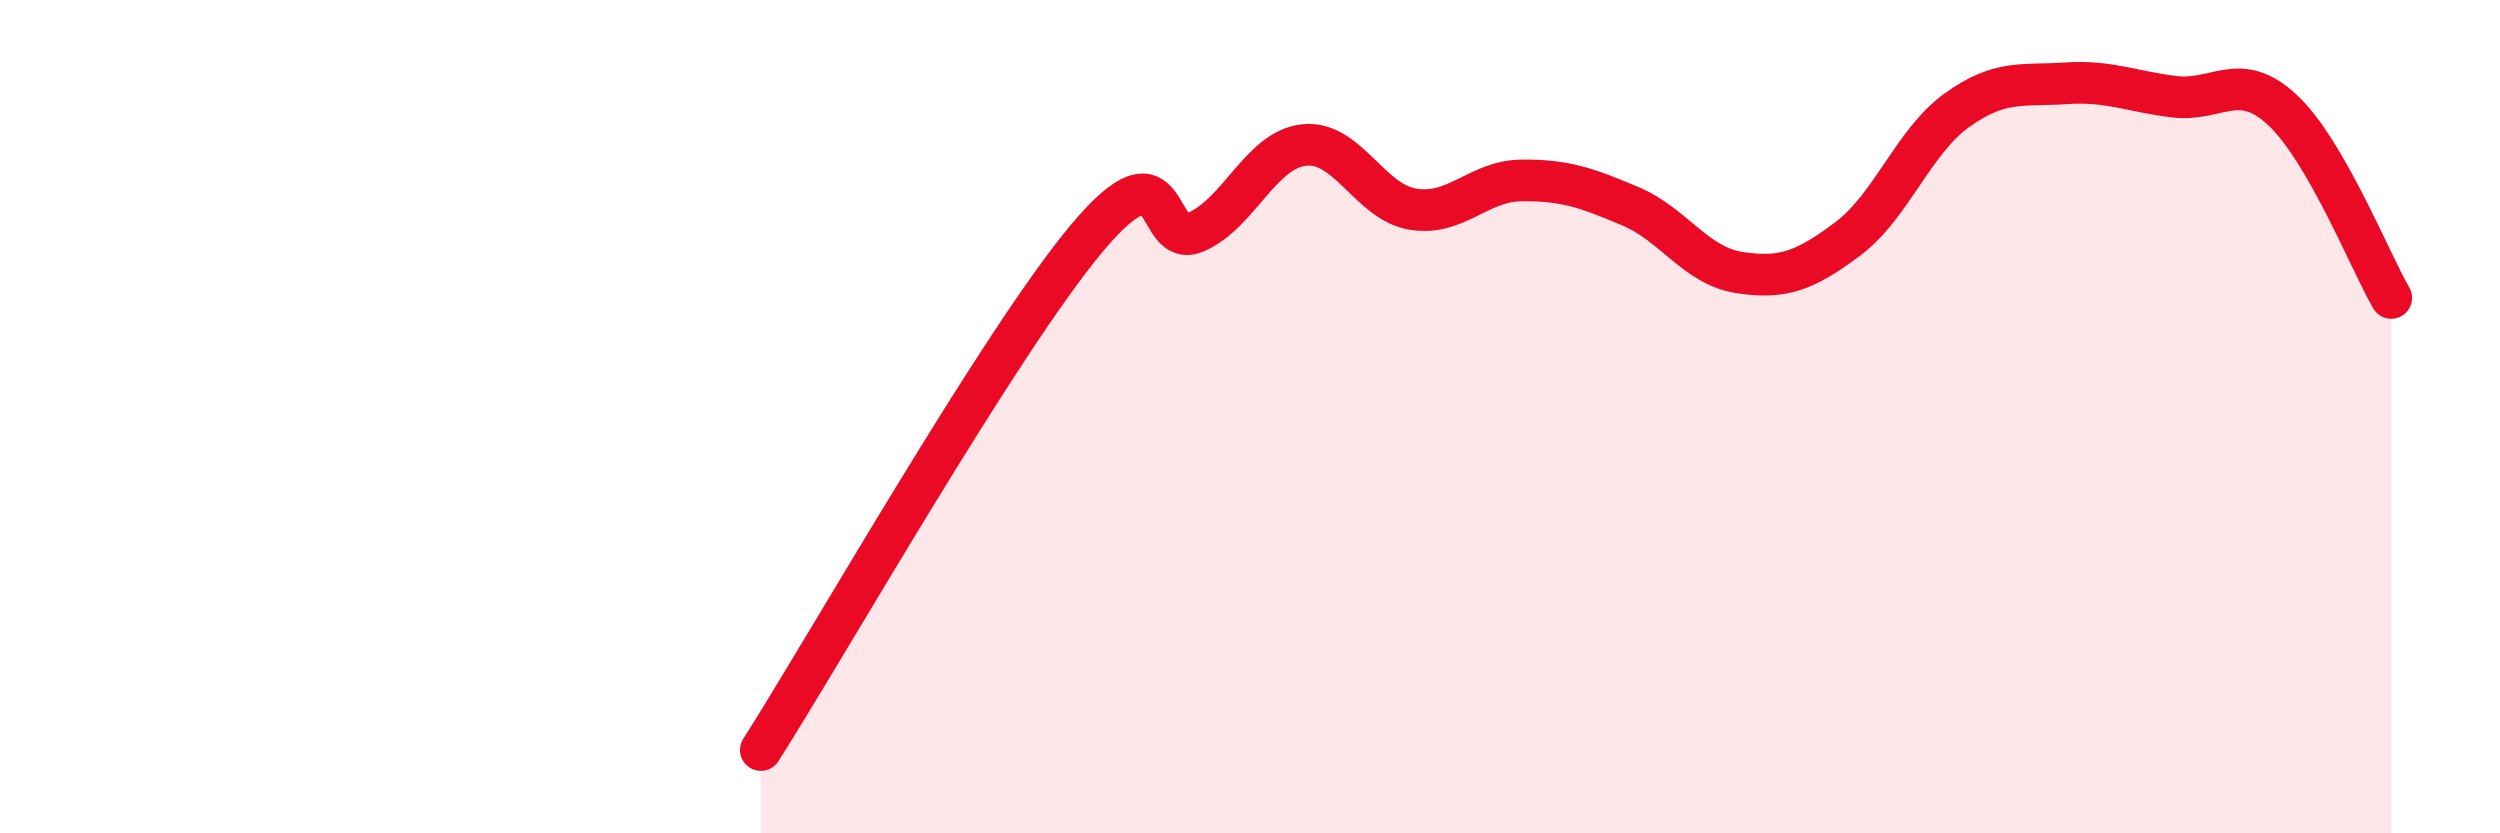 
    <svg width="60" height="20" viewBox="0 0 60 20" xmlns="http://www.w3.org/2000/svg">
      <path
        d="M 18.26,18 C 19.83,15.54 24,8.2 26.09,5.71 C 28.18,3.22 27.66,6.02 28.7,5.57 C 29.74,5.12 30.26,3.59 31.3,3.48 C 32.34,3.37 32.87,4.85 33.91,5.02 C 34.95,5.19 35.48,4.34 36.52,4.33 C 37.56,4.32 38.09,4.51 39.13,4.95 C 40.17,5.39 40.7,6.38 41.74,6.54 C 42.78,6.7 43.31,6.51 44.35,5.73 C 45.39,4.95 45.92,3.4 46.96,2.65 C 48,1.9 48.53,2.07 49.57,2 C 50.61,1.93 51.13,2.19 52.17,2.32 C 53.21,2.45 53.74,1.67 54.78,2.64 C 55.82,3.61 56.87,6.25 57.39,7.15L57.39 20L18.26 20Z"
        fill="#EB0A25"
        opacity="0.1"
        stroke-linecap="round"
        stroke-linejoin="round"
      />
      <path
        d="M 18.26,18 C 19.83,15.54 24,8.2 26.09,5.71 C 28.18,3.22 27.66,6.02 28.7,5.57 C 29.74,5.12 30.26,3.59 31.3,3.48 C 32.34,3.37 32.87,4.85 33.91,5.02 C 34.95,5.19 35.48,4.34 36.52,4.33 C 37.56,4.32 38.09,4.51 39.13,4.95 C 40.17,5.39 40.7,6.38 41.74,6.54 C 42.78,6.7 43.31,6.51 44.35,5.73 C 45.39,4.95 45.92,3.4 46.96,2.65 C 48,1.9 48.53,2.07 49.57,2 C 50.61,1.93 51.13,2.19 52.17,2.32 C 53.21,2.45 53.74,1.67 54.78,2.64 C 55.82,3.61 56.87,6.25 57.39,7.15"
        stroke="#EB0A25"
        stroke-width="1"
        fill="none"
        stroke-linecap="round"
        stroke-linejoin="round"
      />
    </svg>
  